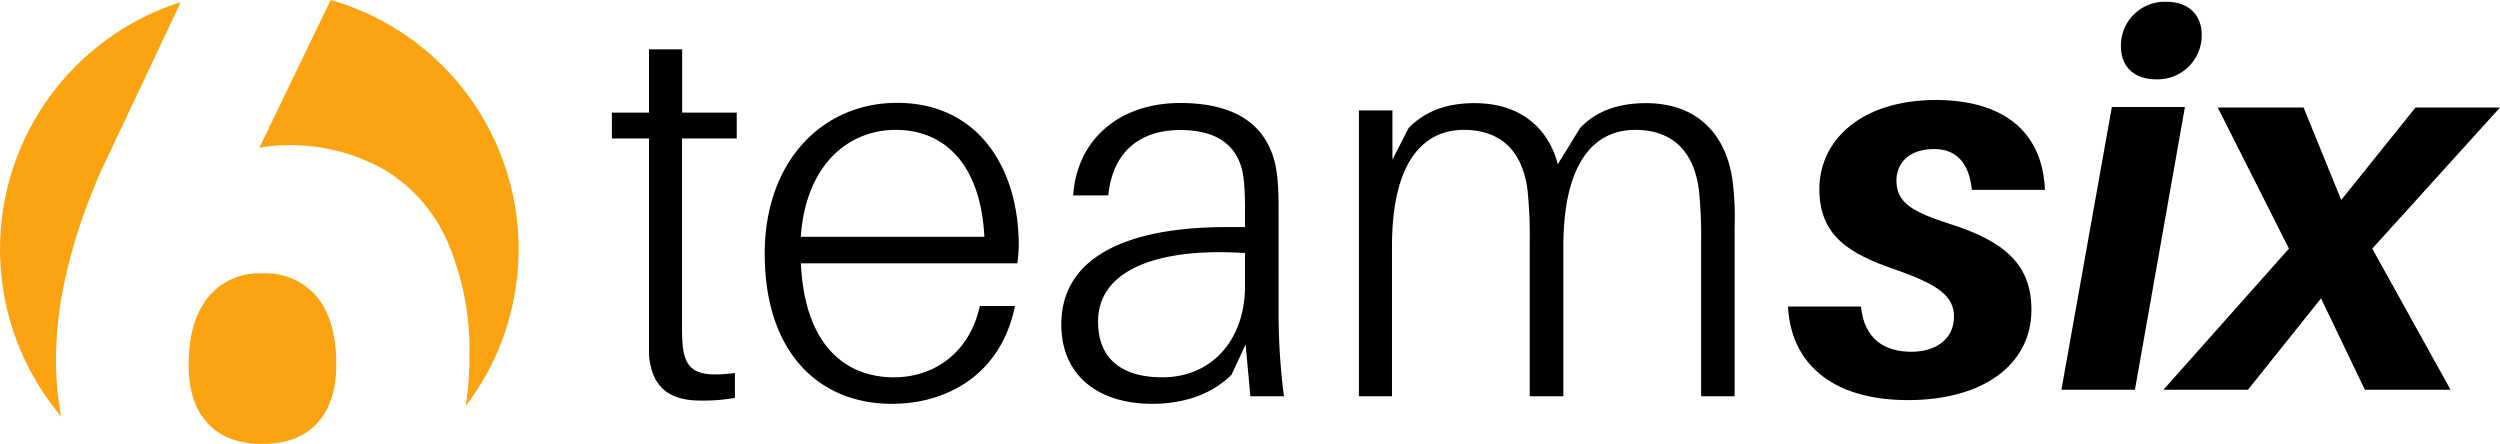 <svg xmlns="http://www.w3.org/2000/svg" viewBox="0 0 336.66 59.78"><defs><style>.a816cab2-ab56-4bb3-a9e6-c907bdef4a84{fill:#fca311;}</style></defs><g id="b2431edd-5ee0-4508-821b-5e3d35f26c7c" data-name="Layer 2"><g id="bcce18c3-4dc6-4480-a06c-32ffe9aa9f84" data-name="Layer 1"><g id="e9ffa1d2-6734-4520-bdaa-f2aa70522374" data-name="f3a9efcd-c515-4495-bc82-1f45f8faf470"><g id="a920f840-1ded-4f86-a0a1-a5bfde4ac9d0" data-name="ab63273e-2c0d-42a9-8496-5eb9fddcf35a"><g id="a2ac9362-9e54-4cc7-902e-49f26466136b" data-name="f4ce6a8b-c696-4e58-804f-04e0cce432b6"><g id="b875dac7-e34e-4cce-9802-2749e01ef324" data-name="a6689227-5370-46cf-91e9-e9107c02dd09"><path d="M91.84,42.81c0,1.6,0,2.4.07,3.42.29,3.71,1.89,4.66,7.06,4v3.35a24.28,24.28,0,0,1-4.66.36c-4.29,0-6.55-1.89-6.91-6.11V18.65h-5V15.16h5V6.64h4.46v8.52h7.35v3.49H91.84Z"></path><path d="M137,35.46H107.85c.53,11.35,6.26,15.35,12.53,15.35,5.38,0,10.18-3.27,11.57-9.6h4.73c-1.82,9-8.88,13.17-16.6,13.17-9.6,0-17.1-6.69-17.1-20.23,0-12.37,7.72-20.3,17.83-20.3,10.77,0,16.38,8.58,16.38,19.21A19.24,19.24,0,0,1,137,35.46Zm-29.18-3.57h24.74c-.51-9.89-5.46-14.4-11.93-14.4s-12.14,4.8-12.79,14.4Z"></path><path d="M167.74,46.38l-1.89,4.07c-2.7,2.69-6.48,3.93-10.7,3.93-7.13,0-12.23-3.71-12.23-10.7,0-8.8,8.37-13.1,22.27-13.1h2.47V29.24c0-1.74,0-3.2-.14-4.73-.36-4.44-3.06-7-8.59-7-5.31,0-9.09,2.83-9.68,8.8h-4.73c.51-7.57,6.26-12.44,14.41-12.44,8.52,0,12.52,3.85,13.1,10.19.15,1.67.15,3.27.15,5.09V42.59a88.14,88.14,0,0,0,.72,10.77h-4.52Zm-.08-7.86V34.08c-10.84-.73-19.79,1.82-19.79,9.24,0,4.88,3.06,7.49,8.66,7.49C163.23,50.81,167.66,45.72,167.66,38.52Z"></path><path d="M233.59,30.66v22.7h-4.51V32.7a61.65,61.65,0,0,0-.29-7.06c-.65-5.17-3.49-8.15-8.59-8.15-5.45,0-9.67,4.29-9.67,15.71V53.36H206V32.7a61.65,61.65,0,0,0-.29-7.06c-.65-5.17-3.49-8.15-8.58-8.15-5.46,0-9.68,4.29-9.68,15.71V53.36H183V14.87h4.51v6.62l2.18-4.25c2.26-2.33,5.24-3.35,8.88-3.35,6.11,0,9.9,3.27,11.21,8.22l3-4.87c2.18-2.33,5.24-3.35,8.88-3.35,6.91,0,10.77,4.22,11.64,10.33A39.61,39.61,0,0,1,233.59,30.66Z"></path><path d="M275.38,25.57h-9.84c-.35-3.51-2-5.5-5.07-5.5-3.51,0-5.09,2-5.09,4.22,0,2.95,2,4.21,7.3,5.9,7.44,2.36,10.88,5.58,10.88,11.52,0,7.44-6.58,12.17-16.6,12.17-10.59,0-15.82-5.24-16.18-12.6h9.83c.43,4.43,3.22,6.09,6.8,6.09,3.29,0,5.72-1.72,5.72-4.73,0-2.72-2-4.29-8-6.37S245,31.83,245,25.46s5.37-12,15.81-12C270.87,13.56,275.09,18.63,275.38,25.57Z"></path><path d="M277.6,52.48l6.79-38.07h9.84L287.5,52.48Zm18.89-47.8a5.92,5.92,0,0,1-5.79,6h-.37c-2.95,0-4.72-1.72-4.72-4.44a5.9,5.9,0,0,1,5.79-6h.37c2.93,0,4.72,1.76,4.72,4.44Z"></path><path d="M330,52.48H318.46l-5.9-12.3-9.84,12.3H291.34l16.9-19-9.59-19h11.56l5.07,12.45,10-12.45h11.38l-17.2,19Z"></path></g></g><path class="a816cab2-ab56-4bb3-a9e6-c907bdef4a84" d="M35.34,59.78c3.18,0,5.64-.92,7.36-2.78s2.58-4.48,2.58-7.88v-.06q0-5.89-2.58-9.06a9,9,0,0,0-7.36-3.18A8.78,8.78,0,0,0,28,40.06q-2.6,3.24-2.59,9.06v.07c0,3.4.86,6,2.59,7.85S32.2,59.78,35.34,59.78Z"></path><path class="a816cab2-ab56-4bb3-a9e6-c907bdef4a84" d="M34.92,19.91a17.83,17.83,0,0,1,3.5-.35,25.55,25.55,0,0,1,13.4,3.33,21.29,21.29,0,0,1,8.47,9.72,36.82,36.82,0,0,1,2.92,15.33V48a42.77,42.77,0,0,1-.5,6.69A34.9,34.9,0,0,0,44.53,0Z"></path><path class="a816cab2-ab56-4bb3-a9e6-c907bdef4a84" d="M7.54,48.34v-.07A50.75,50.75,0,0,1,8.82,37.35a72.31,72.31,0,0,1,3.63-11.58c.26-.65.53-1.31.82-2s.57-1.29.88-1.9L24.34.29A34.91,34.91,0,0,0,8.23,56.07,41.77,41.77,0,0,1,7.54,48.34Z"></path></g></g></g></g></svg>